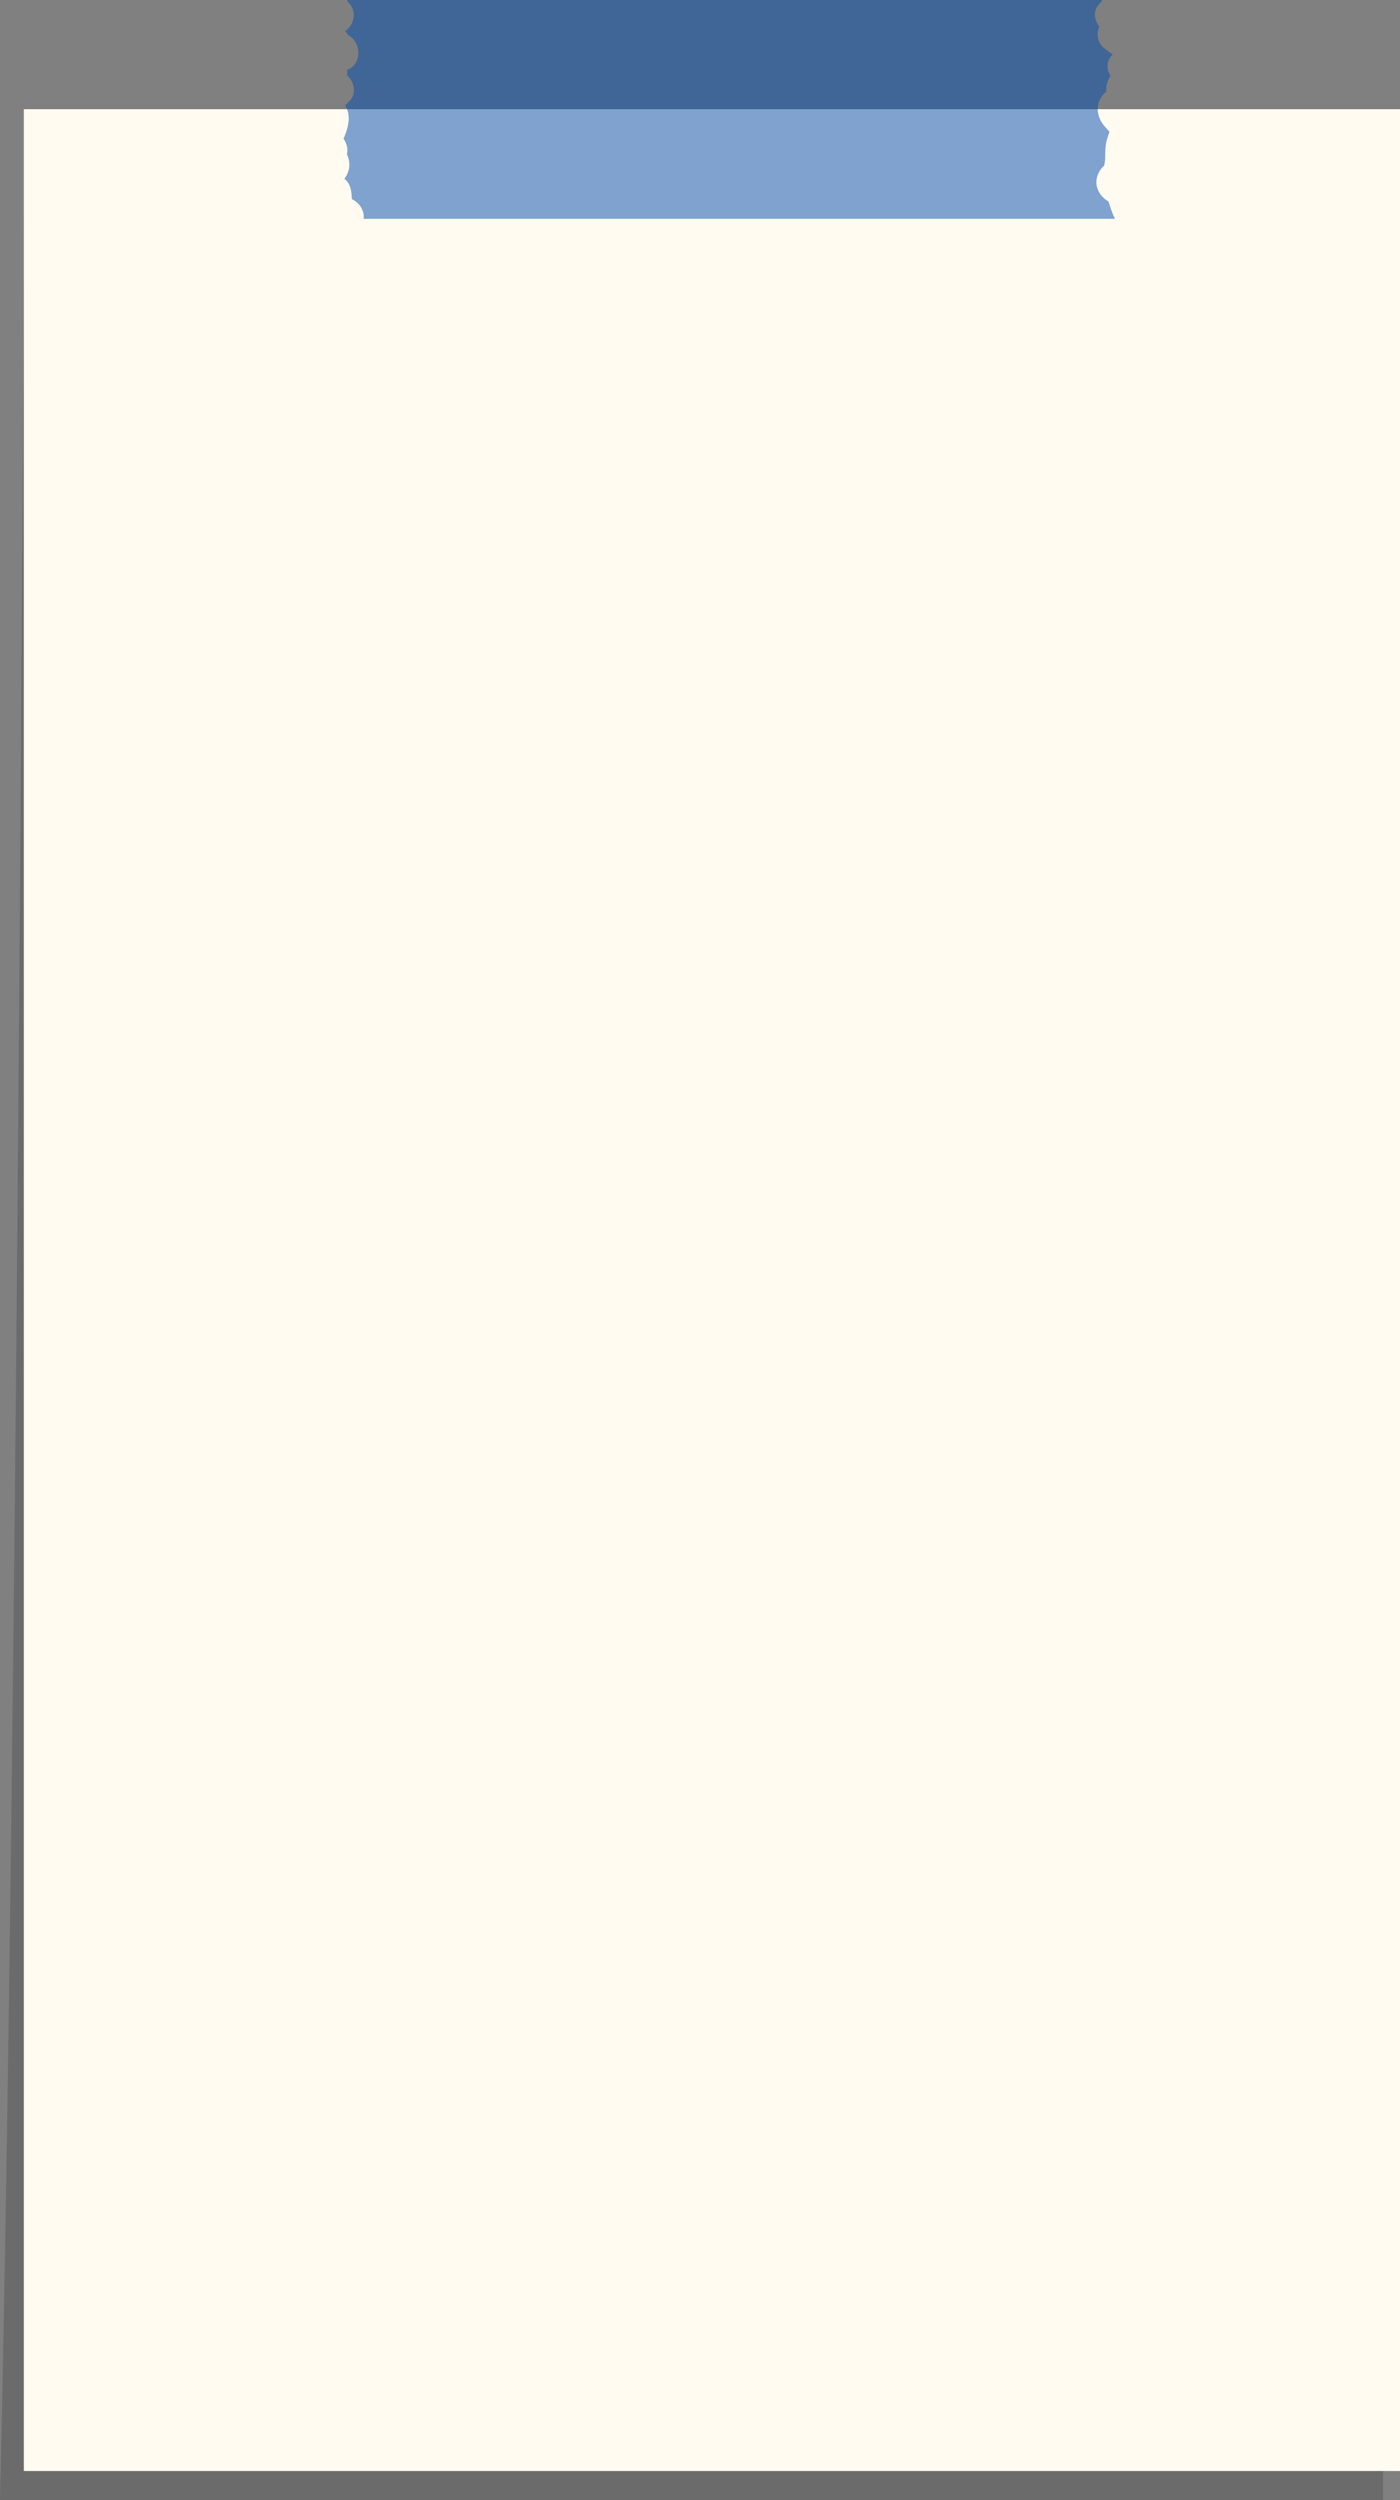 <?xml version="1.0" encoding="UTF-8" standalone="no"?><svg xmlns="http://www.w3.org/2000/svg" xmlns:xlink="http://www.w3.org/1999/xlink" fill="#000000" height="2864.1" preserveAspectRatio="xMidYMid meet" version="1" viewBox="383.9 311.0 1604.0 2864.1" width="1604" zoomAndPan="magnify"><rect x="383.9" y="311.0" width="1604.0" height="2864.1" fill="#808080" stroke="none"/><g><g id="change1_1" opacity="0.2"><path d="M1968.5,3175.1H383.9C404.5,2316.8,412,437.2,412,437.2l1560.5,43.2L1968.5,3175.1z" fill="#1a1a1a"/></g><g id="change2_1"><path d="M411.2 436.1H1987.9V3141.9H411.2z" fill="#fffbf0"/></g><g id="change3_1" opacity="0.5"><path d="M1647.1,311l-865.4,0c0.3,0.8,0.6,1.7,0.9,2.5c10.6,9.3,7.8,25.5-3.2,33.2c1.3,1.4,2.4,2.8,3.3,4.4 c15.8,8.7,16.1,33.6-1.2,40.1c0.4,2,0.4,4.1,0.1,6.1c8.1,7.1,10.9,20.6,3.6,28.5c-2,2.1-4,4.1-6.1,5.9c0.2,0.3,0.4,0.5,0.5,0.8 c5.9,9.2,4.1,20.1,0.9,29.7c-0.9,2.6-1.9,5.2-3,7.7c3.7,5.3,5.4,11.7,3.9,17.7c3.9,8.8,4.1,18.2-2.5,27.7 c-0.1,0.2-0.3,0.4-0.4,0.5c3.6,2.9,6.2,6.9,7.3,12.1c0.8,3.7,1.1,7.4,1.2,11.2c7.6,3.6,12.8,10.6,13.6,18.4 c0.1,1.4,0.1,2.8-0.1,4.2l860.8,0c-3.1-6.4-5.3-13.1-7.4-19.9c0,0-0.1-0.1-0.2-0.1c-6.4-3.8-10.9-9.2-12.8-15.8 c-2.6-9.1,0.8-18.6,8.2-25.4c0.4-2.5,0.9-5.2,1-6.6c0.2-7.8-0.3-14.7,2.1-23.3c0.8-2.9,1.9-5.8,2.9-8.7c-0.6-0.6-1.2-1.2-1.8-1.9 c-2.8-3-5.7-6.2-7.7-9.7c-5.2-9-5.6-19.4,0.3-28.2c1.6-2.4,3.5-4.5,5.6-6.5c-0.4-5,0.5-9.5,2.8-14.3c0.6-1.2,1.2-2.4,1.9-3.5 c-4.8-7.8-5-17.4,2.6-24.3c-3.6-2.5-7.2-5.2-10.6-8c-7-5.9-8.4-16.1-4.8-24.1c-5.7-7.4-7.4-17.6-0.8-25 C1644.3,314.5,1645.8,312.7,1647.1,311z" fill="#004aad"/></g></g></svg>